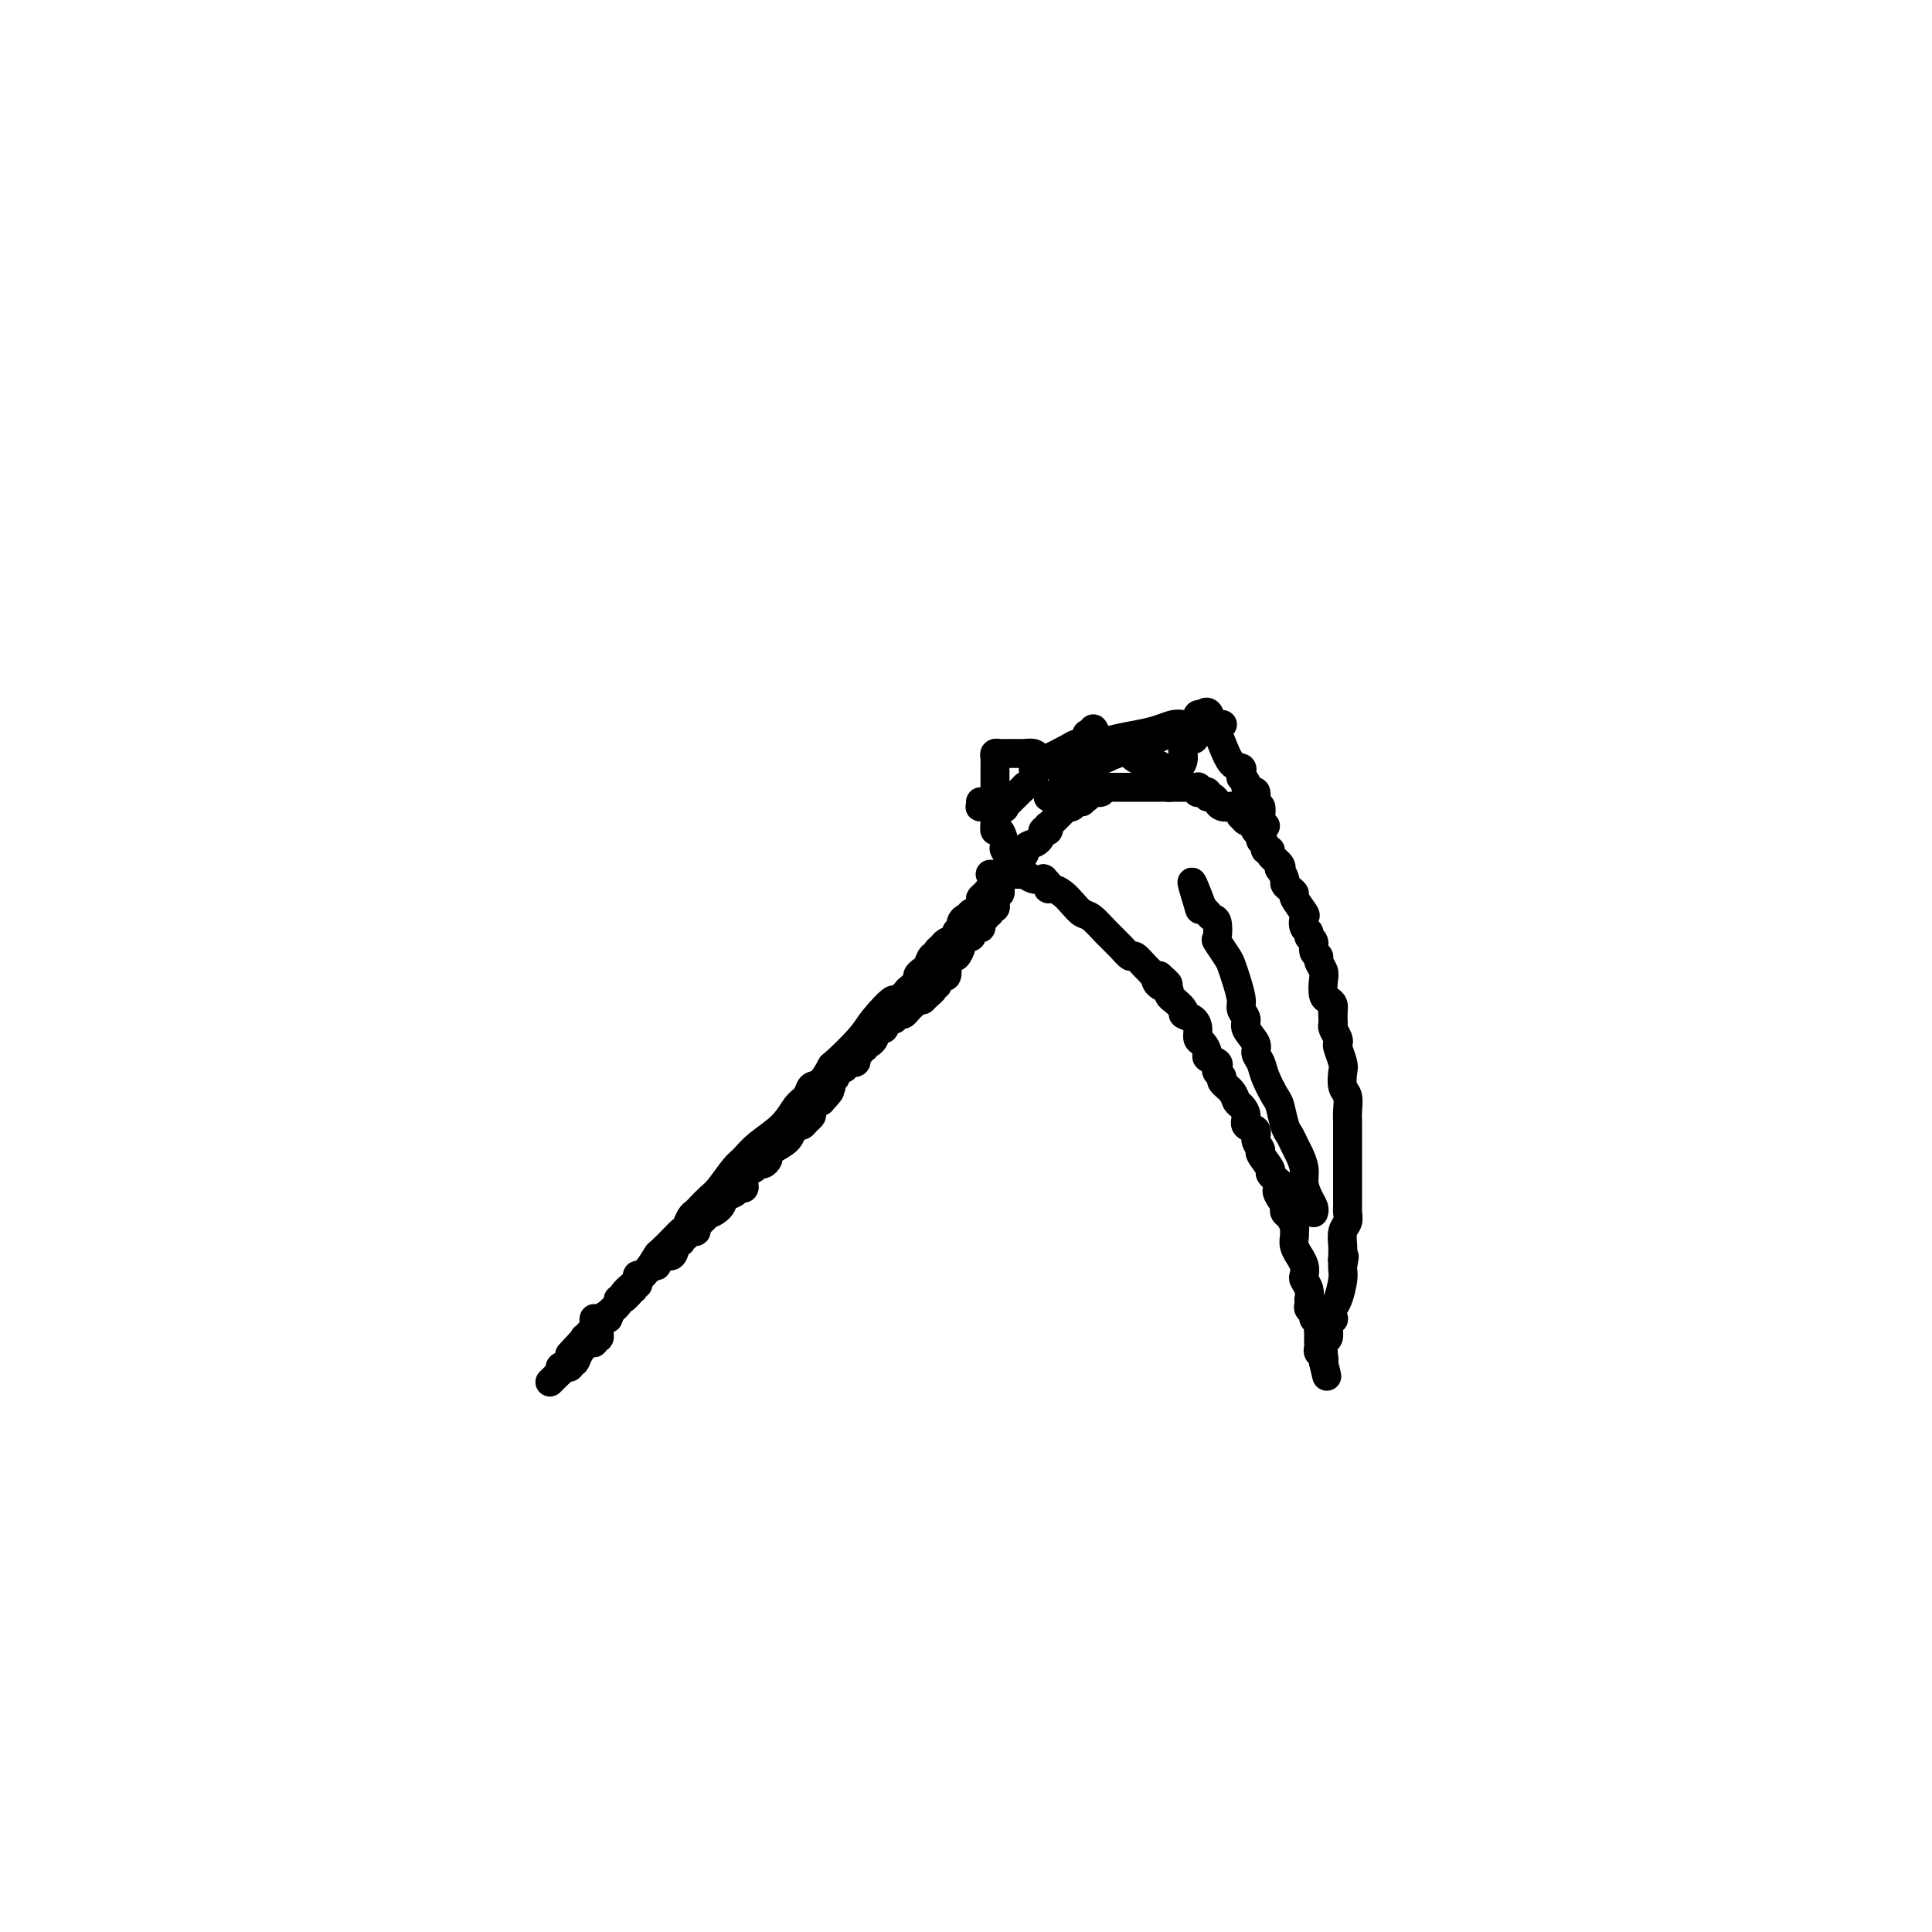 <svg viewBox='0 0 400 400' version='1.1' xmlns='http://www.w3.org/2000/svg' xmlns:xlink='http://www.w3.org/1999/xlink'><g fill='none' stroke='#000000' stroke-width='6' stroke-linecap='round' stroke-linejoin='round'><path d='M208,180c0.097,0.182 0.194,0.364 0,1c-0.194,0.636 -0.678,1.727 -1,2c-0.322,0.273 -0.481,-0.273 -1,0c-0.519,0.273 -1.397,1.364 -2,2c-0.603,0.636 -0.931,0.815 -1,1c-0.069,0.185 0.123,0.374 0,1c-0.123,0.626 -0.559,1.687 -1,2c-0.441,0.313 -0.888,-0.123 -1,0c-0.112,0.123 0.109,0.807 0,1c-0.109,0.193 -0.549,-0.103 -1,0c-0.451,0.103 -0.912,0.605 -1,1c-0.088,0.395 0.198,0.683 0,1c-0.198,0.317 -0.880,0.662 -1,1c-0.120,0.338 0.323,0.669 0,1c-0.323,0.331 -1.410,0.661 -2,1c-0.590,0.339 -0.683,0.686 -1,1c-0.317,0.314 -0.858,0.595 -1,1c-0.142,0.405 0.115,0.935 0,1c-0.115,0.065 -0.604,-0.334 -1,0c-0.396,0.334 -0.700,1.402 -1,2c-0.300,0.598 -0.596,0.727 -1,1c-0.404,0.273 -0.917,0.689 -1,1c-0.083,0.311 0.262,0.517 0,1c-0.262,0.483 -1.131,1.241 -2,2'/><path d='M188,205c-3.558,4.121 -2.455,1.924 -3,2c-0.545,0.076 -2.740,2.423 -4,4c-1.260,1.577 -1.584,2.382 -3,4c-1.416,1.618 -3.923,4.048 -5,5c-1.077,0.952 -0.725,0.428 -1,1c-0.275,0.572 -1.177,2.242 -2,3c-0.823,0.758 -1.568,0.604 -2,1c-0.432,0.396 -0.553,1.342 -1,2c-0.447,0.658 -1.221,1.028 -2,2c-0.779,0.972 -1.563,2.547 -3,4c-1.437,1.453 -3.525,2.784 -5,4c-1.475,1.216 -2.335,2.319 -3,3c-0.665,0.681 -1.134,0.942 -2,2c-0.866,1.058 -2.130,2.912 -3,4c-0.870,1.088 -1.346,1.408 -2,2c-0.654,0.592 -1.485,1.454 -2,2c-0.515,0.546 -0.713,0.774 -1,1c-0.287,0.226 -0.662,0.450 -1,1c-0.338,0.550 -0.639,1.427 -1,2c-0.361,0.573 -0.781,0.842 -1,1c-0.219,0.158 -0.236,0.206 -1,1c-0.764,0.794 -2.274,2.333 -3,3c-0.726,0.667 -0.669,0.461 -1,1c-0.331,0.539 -1.052,1.823 -2,3c-0.948,1.177 -2.125,2.248 -3,3c-0.875,0.752 -1.450,1.185 -2,2c-0.550,0.815 -1.076,2.011 -2,3c-0.924,0.989 -2.248,1.770 -3,2c-0.752,0.230 -0.933,-0.092 -1,0c-0.067,0.092 -0.019,0.598 0,1c0.019,0.402 0.010,0.701 0,1'/><path d='M123,275c-10.011,10.785 -2.537,2.747 0,0c2.537,-2.747 0.137,-0.204 -1,1c-1.137,1.204 -1.013,1.068 -1,1c0.013,-0.068 -0.087,-0.067 0,0c0.087,0.067 0.360,0.200 0,1c-0.360,0.800 -1.354,2.266 -2,3c-0.646,0.734 -0.944,0.736 -1,1c-0.056,0.264 0.129,0.789 0,1c-0.129,0.211 -0.571,0.108 -1,0c-0.429,-0.108 -0.846,-0.221 -1,0c-0.154,0.221 -0.044,0.778 0,1c0.044,0.222 0.022,0.111 0,0'/><path d='M114,286c-0.128,0.127 -0.256,0.254 0,0c0.256,-0.254 0.895,-0.890 1,-1c0.105,-0.110 -0.324,0.305 0,0c0.324,-0.305 1.400,-1.329 2,-2c0.600,-0.671 0.725,-0.988 1,-1c0.275,-0.012 0.701,0.280 1,0c0.299,-0.280 0.473,-1.133 1,-2c0.527,-0.867 1.408,-1.749 2,-2c0.592,-0.251 0.894,0.130 1,0c0.106,-0.130 0.014,-0.770 0,-1c-0.014,-0.230 0.049,-0.051 0,0c-0.049,0.051 -0.209,-0.028 0,0c0.209,0.028 0.787,0.161 1,0c0.213,-0.161 0.061,-0.618 0,-1c-0.061,-0.382 -0.030,-0.691 0,-1'/><path d='M124,275c1.505,-1.865 0.267,-1.028 0,-1c-0.267,0.028 0.436,-0.753 1,-1c0.564,-0.247 0.990,0.041 1,0c0.010,-0.041 -0.396,-0.411 0,-1c0.396,-0.589 1.595,-1.397 2,-2c0.405,-0.603 0.016,-1.003 0,-1c-0.016,0.003 0.339,0.408 1,0c0.661,-0.408 1.627,-1.629 2,-2c0.373,-0.371 0.152,0.106 0,0c-0.152,-0.106 -0.235,-0.797 0,-1c0.235,-0.203 0.788,0.081 1,0c0.212,-0.081 0.085,-0.527 0,-1c-0.085,-0.473 -0.126,-0.972 0,-1c0.126,-0.028 0.419,0.415 1,0c0.581,-0.415 1.451,-1.687 2,-2c0.549,-0.313 0.778,0.333 1,0c0.222,-0.333 0.438,-1.645 1,-2c0.562,-0.355 1.471,0.246 2,0c0.529,-0.246 0.676,-1.338 1,-2c0.324,-0.662 0.823,-0.894 1,-1c0.177,-0.106 0.031,-0.085 0,0c-0.031,0.085 0.052,0.234 0,0c-0.052,-0.234 -0.239,-0.850 0,-1c0.239,-0.150 0.904,0.167 1,0c0.096,-0.167 -0.378,-0.818 0,-1c0.378,-0.182 1.606,0.106 2,0c0.394,-0.106 -0.048,-0.605 0,-1c0.048,-0.395 0.585,-0.684 1,-1c0.415,-0.316 0.707,-0.658 1,-1'/><path d='M146,252c3.517,-3.753 1.309,-1.637 1,-1c-0.309,0.637 1.280,-0.207 2,-1c0.720,-0.793 0.571,-1.536 1,-2c0.429,-0.464 1.435,-0.650 2,-1c0.565,-0.350 0.687,-0.865 1,-1c0.313,-0.135 0.816,0.108 1,0c0.184,-0.108 0.048,-0.568 0,-1c-0.048,-0.432 -0.010,-0.838 0,-1c0.010,-0.162 -0.008,-0.081 0,0c0.008,0.081 0.044,0.161 0,0c-0.044,-0.161 -0.167,-0.564 0,-1c0.167,-0.436 0.623,-0.904 1,-1c0.377,-0.096 0.675,0.181 1,0c0.325,-0.181 0.676,-0.821 1,-1c0.324,-0.179 0.619,0.104 1,0c0.381,-0.104 0.847,-0.595 1,-1c0.153,-0.405 -0.009,-0.725 0,-1c0.009,-0.275 0.187,-0.504 1,-1c0.813,-0.496 2.259,-1.260 3,-2c0.741,-0.740 0.777,-1.455 1,-2c0.223,-0.545 0.634,-0.919 1,-1c0.366,-0.081 0.687,0.132 1,0c0.313,-0.132 0.619,-0.609 1,-1c0.381,-0.391 0.837,-0.697 1,-1c0.163,-0.303 0.033,-0.603 0,-1c-0.033,-0.397 0.032,-0.890 0,-1c-0.032,-0.110 -0.163,0.163 0,0c0.163,-0.163 0.618,-0.761 1,-1c0.382,-0.239 0.691,-0.120 1,0'/><path d='M170,228c3.668,-3.896 0.838,-1.635 0,-1c-0.838,0.635 0.316,-0.355 1,-1c0.684,-0.645 0.899,-0.947 1,-1c0.101,-0.053 0.088,0.141 0,0c-0.088,-0.141 -0.250,-0.616 0,-1c0.250,-0.384 0.912,-0.677 1,-1c0.088,-0.323 -0.396,-0.678 0,-1c0.396,-0.322 1.674,-0.612 2,-1c0.326,-0.388 -0.301,-0.873 0,-1c0.301,-0.127 1.530,0.106 2,0c0.470,-0.106 0.183,-0.549 0,-1c-0.183,-0.451 -0.260,-0.909 0,-1c0.260,-0.091 0.857,0.187 1,0c0.143,-0.187 -0.168,-0.838 0,-1c0.168,-0.162 0.816,0.164 1,0c0.184,-0.164 -0.097,-0.818 0,-1c0.097,-0.182 0.570,0.110 1,0c0.430,-0.110 0.817,-0.621 1,-1c0.183,-0.379 0.162,-0.628 0,-1c-0.162,-0.372 -0.465,-0.869 0,-1c0.465,-0.131 1.697,0.105 2,0c0.303,-0.105 -0.322,-0.549 0,-1c0.322,-0.451 1.592,-0.908 2,-1c0.408,-0.092 -0.045,0.183 0,0c0.045,-0.183 0.589,-0.823 1,-1c0.411,-0.177 0.687,0.110 1,0c0.313,-0.110 0.661,-0.617 1,-1c0.339,-0.383 0.668,-0.642 1,-1c0.332,-0.358 0.666,-0.817 1,-1c0.334,-0.183 0.667,-0.092 1,0'/><path d='M191,207c3.493,-3.410 1.724,-1.435 1,-1c-0.724,0.435 -0.404,-0.671 0,-1c0.404,-0.329 0.892,0.118 1,0c0.108,-0.118 -0.164,-0.803 0,-1c0.164,-0.197 0.766,0.093 1,0c0.234,-0.093 0.101,-0.568 0,-1c-0.101,-0.432 -0.172,-0.822 0,-1c0.172,-0.178 0.585,-0.143 1,0c0.415,0.143 0.832,0.394 1,0c0.168,-0.394 0.087,-1.432 0,-2c-0.087,-0.568 -0.181,-0.664 0,-1c0.181,-0.336 0.638,-0.912 1,-1c0.362,-0.088 0.631,0.312 1,0c0.369,-0.312 0.839,-1.337 1,-2c0.161,-0.663 0.014,-0.965 0,-1c-0.014,-0.035 0.105,0.197 0,0c-0.105,-0.197 -0.436,-0.823 0,-1c0.436,-0.177 1.637,0.096 2,0c0.363,-0.096 -0.113,-0.561 0,-1c0.113,-0.439 0.815,-0.854 1,-1c0.185,-0.146 -0.147,-0.024 0,0c0.147,0.024 0.771,-0.049 1,0c0.229,0.049 0.061,0.219 0,0c-0.061,-0.219 -0.017,-0.828 0,-1c0.017,-0.172 0.005,0.094 0,0c-0.005,-0.094 -0.002,-0.547 0,-1'/><path d='M203,190c1.797,-2.646 0.289,-0.760 0,0c-0.289,0.760 0.639,0.396 1,0c0.361,-0.396 0.153,-0.823 0,-1c-0.153,-0.177 -0.251,-0.104 0,0c0.251,0.104 0.852,0.239 1,0c0.148,-0.239 -0.156,-0.851 0,-1c0.156,-0.149 0.774,0.166 1,0c0.226,-0.166 0.061,-0.814 0,-1c-0.061,-0.186 -0.017,0.090 0,0c0.017,-0.090 0.009,-0.545 0,-1'/><path d='M206,186c0.480,-0.841 0.181,-0.943 0,-1c-0.181,-0.057 -0.245,-0.068 0,0c0.245,0.068 0.798,0.214 1,0c0.202,-0.214 0.055,-0.788 0,-1c-0.055,-0.212 -0.016,-0.060 0,0c0.016,0.060 0.008,0.030 0,0'/><path d='M205,181c0.210,0.000 0.420,0.000 1,0c0.580,-0.000 1.531,-0.001 2,0c0.469,0.001 0.457,0.004 1,0c0.543,-0.004 1.642,-0.015 2,0c0.358,0.015 -0.024,0.056 0,0c0.024,-0.056 0.455,-0.208 1,0c0.545,0.208 1.203,0.778 2,1c0.797,0.222 1.732,0.097 2,0c0.268,-0.097 -0.133,-0.167 0,0c0.133,0.167 0.798,0.572 1,1c0.202,0.428 -0.059,0.878 0,1c0.059,0.122 0.438,-0.085 1,0c0.562,0.085 1.308,0.462 2,1c0.692,0.538 1.329,1.235 2,2c0.671,0.765 1.374,1.596 2,2c0.626,0.404 1.175,0.379 2,1c0.825,0.621 1.927,1.886 3,3c1.073,1.114 2.119,2.077 3,3c0.881,0.923 1.598,1.806 2,2c0.402,0.194 0.489,-0.302 1,0c0.511,0.302 1.446,1.400 2,2c0.554,0.600 0.726,0.700 1,1c0.274,0.300 0.650,0.800 1,1c0.350,0.200 0.675,0.100 1,0'/><path d='M240,202c3.592,3.118 1.072,1.414 0,1c-1.072,-0.414 -0.696,0.462 0,1c0.696,0.538 1.711,0.739 2,1c0.289,0.261 -0.149,0.581 0,1c0.149,0.419 0.883,0.938 1,1c0.117,0.062 -0.385,-0.331 0,0c0.385,0.331 1.658,1.388 2,2c0.342,0.612 -0.245,0.779 0,1c0.245,0.221 1.324,0.497 2,1c0.676,0.503 0.950,1.234 1,2c0.050,0.766 -0.123,1.567 0,2c0.123,0.433 0.541,0.497 1,1c0.459,0.503 0.959,1.444 1,2c0.041,0.556 -0.377,0.727 0,1c0.377,0.273 1.549,0.650 2,1c0.451,0.350 0.180,0.674 0,1c-0.180,0.326 -0.269,0.655 0,1c0.269,0.345 0.898,0.708 1,1c0.102,0.292 -0.322,0.515 0,1c0.322,0.485 1.391,1.233 2,2c0.609,0.767 0.760,1.553 1,2c0.240,0.447 0.571,0.556 1,1c0.429,0.444 0.956,1.222 1,2c0.044,0.778 -0.397,1.554 0,2c0.397,0.446 1.631,0.561 2,1c0.369,0.439 -0.127,1.202 0,2c0.127,0.798 0.877,1.631 1,2c0.123,0.369 -0.379,0.274 0,1c0.379,0.726 1.641,2.272 2,3c0.359,0.728 -0.183,0.636 0,1c0.183,0.364 1.092,1.182 2,2'/><path d='M265,245c3.884,7.057 1.092,3.201 0,2c-1.092,-1.201 -0.486,0.255 0,1c0.486,0.745 0.852,0.781 1,1c0.148,0.219 0.078,0.622 0,1c-0.078,0.378 -0.164,0.730 0,1c0.164,0.270 0.579,0.456 1,1c0.421,0.544 0.849,1.446 1,2c0.151,0.554 0.025,0.760 0,1c-0.025,0.240 0.049,0.515 0,1c-0.049,0.485 -0.223,1.181 0,2c0.223,0.819 0.843,1.763 1,2c0.157,0.237 -0.150,-0.232 0,0c0.150,0.232 0.758,1.166 1,2c0.242,0.834 0.117,1.568 0,2c-0.117,0.432 -0.227,0.564 0,1c0.227,0.436 0.792,1.178 1,2c0.208,0.822 0.060,1.726 0,2c-0.060,0.274 -0.031,-0.081 0,0c0.031,0.081 0.065,0.599 0,1c-0.065,0.401 -0.228,0.685 0,1c0.228,0.315 0.846,0.662 1,1c0.154,0.338 -0.155,0.668 0,1c0.155,0.332 0.773,0.666 1,1c0.227,0.334 0.061,0.667 0,1c-0.061,0.333 -0.017,0.667 0,1c0.017,0.333 0.008,0.667 0,1c-0.008,0.333 -0.016,0.667 0,1c0.016,0.333 0.056,0.667 0,1c-0.056,0.333 -0.207,0.667 0,1c0.207,0.333 0.774,0.667 1,1c0.226,0.333 0.113,0.667 0,1'/><path d='M274,282c1.388,5.738 0.358,1.582 0,0c-0.358,-1.582 -0.043,-0.591 0,-1c0.043,-0.409 -0.186,-2.217 0,-3c0.186,-0.783 0.786,-0.540 1,-1c0.214,-0.460 0.044,-1.624 0,-2c-0.044,-0.376 0.040,0.036 0,0c-0.040,-0.036 -0.204,-0.521 0,-1c0.204,-0.479 0.776,-0.951 1,-1c0.224,-0.049 0.098,0.324 0,0c-0.098,-0.324 -0.170,-1.344 0,-2c0.170,-0.656 0.582,-0.949 1,-2c0.418,-1.051 0.843,-2.860 1,-4c0.157,-1.140 0.045,-1.611 0,-2c-0.045,-0.389 -0.022,-0.694 0,-1'/><path d='M278,262c0.619,-3.261 0.166,-1.413 0,-1c-0.166,0.413 -0.044,-0.608 0,-1c0.044,-0.392 0.011,-0.153 0,0c-0.011,0.153 0.001,0.221 0,0c-0.001,-0.221 -0.014,-0.731 0,-1c0.014,-0.269 0.056,-0.296 0,-1c-0.056,-0.704 -0.211,-2.085 0,-3c0.211,-0.915 0.789,-1.363 1,-2c0.211,-0.637 0.057,-1.462 0,-2c-0.057,-0.538 -0.015,-0.788 0,-1c0.015,-0.212 0.004,-0.384 0,-1c-0.004,-0.616 -0.001,-1.675 0,-2c0.001,-0.325 0.000,0.083 0,0c-0.000,-0.083 -0.000,-0.656 0,-1c0.000,-0.344 0.000,-0.460 0,-1c-0.000,-0.540 -0.000,-1.503 0,-2c0.000,-0.497 0.000,-0.528 0,-1c-0.000,-0.472 -0.000,-1.385 0,-2c0.000,-0.615 0.001,-0.931 0,-2c-0.001,-1.069 -0.004,-2.890 0,-4c0.004,-1.110 0.015,-1.509 0,-2c-0.015,-0.491 -0.056,-1.075 0,-2c0.056,-0.925 0.207,-2.192 0,-3c-0.207,-0.808 -0.774,-1.158 -1,-2c-0.226,-0.842 -0.112,-2.175 0,-3c0.112,-0.825 0.223,-1.142 0,-2c-0.223,-0.858 -0.778,-2.258 -1,-3c-0.222,-0.742 -0.111,-0.828 0,-1c0.111,-0.172 0.222,-0.431 0,-1c-0.222,-0.569 -0.778,-1.448 -1,-2c-0.222,-0.552 -0.111,-0.776 0,-1'/><path d='M276,212c-0.306,-7.929 -0.072,-2.753 0,-1c0.072,1.753 -0.020,0.082 0,-1c0.020,-1.082 0.150,-1.574 0,-2c-0.150,-0.426 -0.580,-0.786 -1,-1c-0.420,-0.214 -0.829,-0.281 -1,-1c-0.171,-0.719 -0.102,-2.089 0,-3c0.102,-0.911 0.239,-1.361 0,-2c-0.239,-0.639 -0.853,-1.466 -1,-2c-0.147,-0.534 0.172,-0.773 0,-1c-0.172,-0.227 -0.834,-0.441 -1,-1c-0.166,-0.559 0.165,-1.464 0,-2c-0.165,-0.536 -0.827,-0.705 -1,-1c-0.173,-0.295 0.142,-0.716 0,-1c-0.142,-0.284 -0.741,-0.429 -1,-1c-0.259,-0.571 -0.177,-1.567 0,-2c0.177,-0.433 0.450,-0.301 0,-1c-0.450,-0.699 -1.622,-2.227 -2,-3c-0.378,-0.773 0.039,-0.789 0,-1c-0.039,-0.211 -0.533,-0.616 -1,-1c-0.467,-0.384 -0.908,-0.746 -1,-1c-0.092,-0.254 0.164,-0.400 0,-1c-0.164,-0.600 -0.747,-1.653 -1,-2c-0.253,-0.347 -0.177,0.013 0,0c0.177,-0.013 0.455,-0.399 0,-1c-0.455,-0.601 -1.643,-1.418 -2,-2c-0.357,-0.582 0.115,-0.929 0,-1c-0.115,-0.071 -0.818,0.136 -1,0c-0.182,-0.136 0.157,-0.614 0,-1c-0.157,-0.386 -0.812,-0.681 -1,-1c-0.188,-0.319 0.089,-0.663 0,-1c-0.089,-0.337 -0.545,-0.669 -1,-1'/><path d='M260,172c-1.942,-3.019 -1.796,-2.067 -2,-2c-0.204,0.067 -0.757,-0.753 -1,-1c-0.243,-0.247 -0.177,0.078 0,0c0.177,-0.078 0.464,-0.561 0,-1c-0.464,-0.439 -1.679,-0.835 -2,-1c-0.321,-0.165 0.251,-0.101 0,0c-0.251,0.101 -1.325,0.238 -2,0c-0.675,-0.238 -0.951,-0.852 -1,-1c-0.049,-0.148 0.128,0.171 0,0c-0.128,-0.171 -0.560,-0.831 -1,-1c-0.440,-0.169 -0.888,0.152 -1,0c-0.112,-0.152 0.113,-0.776 0,-1c-0.113,-0.224 -0.565,-0.046 -1,0c-0.435,0.046 -0.853,-0.040 -1,0c-0.147,0.040 -0.025,0.207 0,0c0.025,-0.207 -0.049,-0.788 0,-1c0.049,-0.212 0.220,-0.057 0,0c-0.220,0.057 -0.830,0.015 -1,0c-0.170,-0.015 0.099,-0.004 0,0c-0.099,0.004 -0.565,0.001 -1,0c-0.435,-0.001 -0.838,-0.000 -1,0c-0.162,0.000 -0.081,0.000 0,0c0.081,-0.000 0.163,-0.000 0,0c-0.163,0.000 -0.569,0.000 -1,0c-0.431,-0.000 -0.885,-0.000 -1,0c-0.115,0.000 0.110,0.000 0,0c-0.110,-0.000 -0.555,-0.000 -1,0'/><path d='M242,163c-1.194,-0.155 -0.180,-0.041 0,0c0.180,0.041 -0.473,0.011 -1,0c-0.527,-0.011 -0.929,-0.003 -1,0c-0.071,0.003 0.187,0.001 0,0c-0.187,-0.001 -0.820,-0.000 -1,0c-0.180,0.000 0.093,0.000 0,0c-0.093,-0.000 -0.551,-0.000 -1,0c-0.449,0.000 -0.890,0.000 -1,0c-0.110,-0.000 0.110,-0.000 0,0c-0.110,0.000 -0.551,0.000 -1,0c-0.449,-0.000 -0.908,-0.000 -1,0c-0.092,0.000 0.183,0.000 0,0c-0.183,-0.000 -0.822,-0.000 -1,0c-0.178,0.000 0.106,0.000 0,0c-0.106,-0.000 -0.602,-0.000 -1,0c-0.398,0.000 -0.698,0.000 -1,0c-0.302,-0.000 -0.607,-0.001 -1,0c-0.393,0.001 -0.874,0.004 -1,0c-0.126,-0.004 0.103,-0.015 0,0c-0.103,0.015 -0.539,0.057 -1,0c-0.461,-0.057 -0.946,-0.213 -1,0c-0.054,0.213 0.322,0.795 0,1c-0.322,0.205 -1.344,0.034 -2,0c-0.656,-0.034 -0.946,0.068 -1,0c-0.054,-0.068 0.127,-0.305 0,0c-0.127,0.305 -0.564,1.153 -1,2'/><path d='M224,166c-3.255,0.404 -2.392,-0.085 -2,0c0.392,0.085 0.312,0.744 0,1c-0.312,0.256 -0.857,0.110 -1,0c-0.143,-0.110 0.116,-0.183 0,0c-0.116,0.183 -0.606,0.622 -1,1c-0.394,0.378 -0.693,0.693 -1,1c-0.307,0.307 -0.622,0.604 -1,1c-0.378,0.396 -0.819,0.891 -1,1c-0.181,0.109 -0.100,-0.169 0,0c0.100,0.169 0.221,0.784 0,1c-0.221,0.216 -0.784,0.033 -1,0c-0.216,-0.033 -0.087,0.086 0,0c0.087,-0.086 0.130,-0.375 0,0c-0.130,0.375 -0.434,1.413 -1,2c-0.566,0.587 -1.395,0.721 -2,1c-0.605,0.279 -0.985,0.702 -1,1c-0.015,0.298 0.337,0.472 0,1c-0.337,0.528 -1.362,1.409 -2,2c-0.638,0.591 -0.889,0.890 -1,1c-0.111,0.110 -0.081,0.029 0,0c0.081,-0.029 0.214,-0.008 0,0c-0.214,0.008 -0.775,0.002 -1,0c-0.225,-0.002 -0.112,-0.001 0,0'/><path d='M272,251c-0.022,0.072 -0.044,0.144 0,0c0.044,-0.144 0.152,-0.503 0,-1c-0.152,-0.497 -0.566,-1.130 -1,-2c-0.434,-0.870 -0.890,-1.977 -1,-3c-0.110,-1.023 0.125,-1.963 0,-3c-0.125,-1.037 -0.611,-2.173 -1,-3c-0.389,-0.827 -0.680,-1.346 -1,-2c-0.320,-0.654 -0.667,-1.441 -1,-2c-0.333,-0.559 -0.652,-0.888 -1,-2c-0.348,-1.112 -0.724,-3.008 -1,-4c-0.276,-0.992 -0.450,-1.080 -1,-2c-0.550,-0.920 -1.476,-2.673 -2,-4c-0.524,-1.327 -0.647,-2.228 -1,-3c-0.353,-0.772 -0.936,-1.415 -1,-2c-0.064,-0.585 0.390,-1.114 0,-2c-0.390,-0.886 -1.624,-2.131 -2,-3c-0.376,-0.869 0.106,-1.364 0,-2c-0.106,-0.636 -0.801,-1.415 -1,-2c-0.199,-0.585 0.097,-0.977 0,-2c-0.097,-1.023 -0.586,-2.678 -1,-4c-0.414,-1.322 -0.751,-2.312 -1,-3c-0.249,-0.688 -0.409,-1.073 -1,-2c-0.591,-0.927 -1.611,-2.395 -2,-3c-0.389,-0.605 -0.146,-0.347 0,-1c0.146,-0.653 0.194,-2.216 0,-3c-0.194,-0.784 -0.629,-0.788 -1,-1c-0.371,-0.212 -0.677,-0.632 -1,-1c-0.323,-0.368 -0.661,-0.684 -1,-1'/><path d='M249,188c-3.785,-9.989 -1.746,-3.461 -1,-1c0.746,2.461 0.201,0.855 0,0c-0.201,-0.855 -0.057,-0.959 0,-1c0.057,-0.041 0.029,-0.021 0,0'/><path d='M211,180c-0.190,-0.088 -0.380,-0.176 -1,-1c-0.620,-0.824 -1.669,-2.383 -2,-3c-0.331,-0.617 0.055,-0.290 0,-1c-0.055,-0.710 -0.551,-2.455 -1,-3c-0.449,-0.545 -0.852,0.111 -1,0c-0.148,-0.111 -0.040,-0.988 0,-2c0.040,-1.012 0.011,-2.160 0,-3c-0.011,-0.840 -0.003,-1.373 0,-2c0.003,-0.627 0.001,-1.349 0,-2c-0.001,-0.651 -0.000,-1.232 0,-2c0.000,-0.768 -0.000,-1.722 0,-2c0.000,-0.278 0.000,0.119 0,0c-0.000,-0.119 -0.001,-0.754 0,-1c0.001,-0.246 0.003,-0.105 0,0c-0.003,0.105 -0.012,0.172 0,0c0.012,-0.172 0.046,-0.582 0,-1c-0.046,-0.418 -0.172,-0.844 0,-1c0.172,-0.156 0.642,-0.042 1,0c0.358,0.042 0.603,0.011 1,0c0.397,-0.011 0.946,-0.003 1,0c0.054,0.003 -0.385,0.000 0,0c0.385,-0.000 1.595,0.003 2,0c0.405,-0.003 0.005,-0.011 0,0c-0.005,0.011 0.383,0.041 1,0c0.617,-0.041 1.462,-0.155 2,0c0.538,0.155 0.769,0.577 1,1'/><path d='M215,157c1.550,0.378 0.926,0.822 1,1c0.074,0.178 0.847,0.089 1,0c0.153,-0.089 -0.313,-0.178 0,0c0.313,0.178 1.406,0.625 2,1c0.594,0.375 0.687,0.679 1,1c0.313,0.321 0.844,0.659 1,1c0.156,0.341 -0.063,0.684 0,1c0.063,0.316 0.409,0.606 1,1c0.591,0.394 1.426,0.892 2,1c0.574,0.108 0.886,-0.175 1,0c0.114,0.175 0.031,0.806 0,1c-0.031,0.194 -0.008,-0.050 0,0c0.008,0.050 0.002,0.393 0,0c-0.002,-0.393 -0.001,-1.523 0,-2c0.001,-0.477 0.000,-0.303 0,-1c-0.000,-0.697 0.000,-2.267 0,-3c-0.000,-0.733 -0.001,-0.631 0,-1c0.001,-0.369 0.003,-1.209 0,-2c-0.003,-0.791 -0.011,-1.532 0,-2c0.011,-0.468 0.041,-0.665 0,-1c-0.041,-0.335 -0.155,-0.810 0,-1c0.155,-0.190 0.577,-0.095 1,0'/><path d='M226,152c0.397,-1.969 0.390,-0.892 1,0c0.610,0.892 1.836,1.597 3,2c1.164,0.403 2.266,0.503 3,1c0.734,0.497 1.099,1.391 2,2c0.901,0.609 2.336,0.934 3,1c0.664,0.066 0.556,-0.127 1,0c0.444,0.127 1.439,0.573 2,1c0.561,0.427 0.686,0.833 1,1c0.314,0.167 0.815,0.094 1,0c0.185,-0.094 0.052,-0.210 0,0c-0.052,0.210 -0.024,0.745 0,1c0.024,0.255 0.043,0.230 0,0c-0.043,-0.230 -0.148,-0.664 0,-1c0.148,-0.336 0.548,-0.573 1,-1c0.452,-0.427 0.957,-1.045 1,-2c0.043,-0.955 -0.377,-2.246 0,-3c0.377,-0.754 1.551,-0.972 2,-1c0.449,-0.028 0.173,0.133 0,0c-0.173,-0.133 -0.242,-0.560 0,-1c0.242,-0.440 0.796,-0.892 1,-1c0.204,-0.108 0.057,0.129 0,0c-0.057,-0.129 -0.026,-0.622 0,-1c0.026,-0.378 0.045,-0.640 0,-1c-0.045,-0.360 -0.156,-0.817 0,-1c0.156,-0.183 0.578,-0.091 1,0'/><path d='M249,148c1.330,-1.663 1.656,0.678 2,2c0.344,1.322 0.705,1.625 1,2c0.295,0.375 0.524,0.822 1,2c0.476,1.178 1.198,3.085 2,4c0.802,0.915 1.683,0.836 2,1c0.317,0.164 0.071,0.570 0,1c-0.071,0.430 0.033,0.885 0,1c-0.033,0.115 -0.202,-0.108 0,0c0.202,0.108 0.776,0.549 1,1c0.224,0.451 0.098,0.913 0,1c-0.098,0.087 -0.170,-0.202 0,0c0.170,0.202 0.580,0.896 1,1c0.420,0.104 0.848,-0.381 1,0c0.152,0.381 0.027,1.626 0,2c-0.027,0.374 0.045,-0.125 0,0c-0.045,0.125 -0.208,0.873 0,1c0.208,0.127 0.787,-0.369 1,0c0.213,0.369 0.061,1.601 0,2c-0.061,0.399 -0.030,-0.037 0,0c0.030,0.037 0.060,0.546 0,1c-0.060,0.454 -0.208,0.853 0,1c0.208,0.147 0.774,0.042 1,0c0.226,-0.042 0.113,-0.021 0,0'/><path d='M203,166c0.031,0.423 0.061,0.846 0,1c-0.061,0.154 -0.214,0.040 0,0c0.214,-0.040 0.796,-0.007 1,0c0.204,0.007 0.032,-0.014 0,0c-0.032,0.014 0.077,0.062 1,0c0.923,-0.062 2.662,-0.233 3,0c0.338,0.233 -0.724,0.869 0,0c0.724,-0.869 3.235,-3.242 4,-4c0.765,-0.758 -0.216,0.098 0,0c0.216,-0.098 1.631,-1.149 2,-2c0.369,-0.851 -0.306,-1.500 0,-2c0.306,-0.500 1.595,-0.850 2,-1c0.405,-0.150 -0.074,-0.099 0,0c0.074,0.099 0.701,0.247 1,0c0.299,-0.247 0.268,-0.890 0,-1c-0.268,-0.110 -0.775,0.311 0,0c0.775,-0.311 2.831,-1.354 4,-2c1.169,-0.646 1.449,-0.894 2,-1c0.551,-0.106 1.372,-0.070 2,0c0.628,0.070 1.064,0.173 2,0c0.936,-0.173 2.372,-0.621 4,-1c1.628,-0.379 3.448,-0.690 5,-1c1.552,-0.310 2.836,-0.619 4,-1c1.164,-0.381 2.209,-0.834 3,-1c0.791,-0.166 1.328,-0.045 2,0c0.672,0.045 1.478,0.013 2,0c0.522,-0.013 0.761,-0.006 1,0'/><path d='M248,150c4.133,-0.774 0.967,-0.207 0,0c-0.967,0.207 0.266,0.056 1,0c0.734,-0.056 0.967,-0.015 1,0c0.033,0.015 -0.136,0.004 0,0c0.136,-0.004 0.576,-0.001 1,0c0.424,0.001 0.832,0.000 1,0c0.168,-0.000 0.098,-0.000 0,0c-0.098,0.000 -0.223,0.000 0,0c0.223,-0.000 0.793,-0.000 1,0c0.207,0.000 0.051,0.001 0,0c-0.051,-0.001 0.003,-0.003 0,0c-0.003,0.003 -0.065,0.013 -1,0c-0.935,-0.013 -2.744,-0.047 -4,0c-1.256,0.047 -1.959,0.176 -4,1c-2.041,0.824 -5.420,2.344 -7,3c-1.580,0.656 -1.361,0.448 -3,1c-1.639,0.552 -5.136,1.865 -7,3c-1.864,1.135 -2.095,2.093 -3,3c-0.905,0.907 -2.483,1.762 -3,2c-0.517,0.238 0.026,-0.142 0,0c-0.026,0.142 -0.622,0.808 -1,1c-0.378,0.192 -0.536,-0.088 -1,0c-0.464,0.088 -1.232,0.544 -2,1'/></g>
</svg>